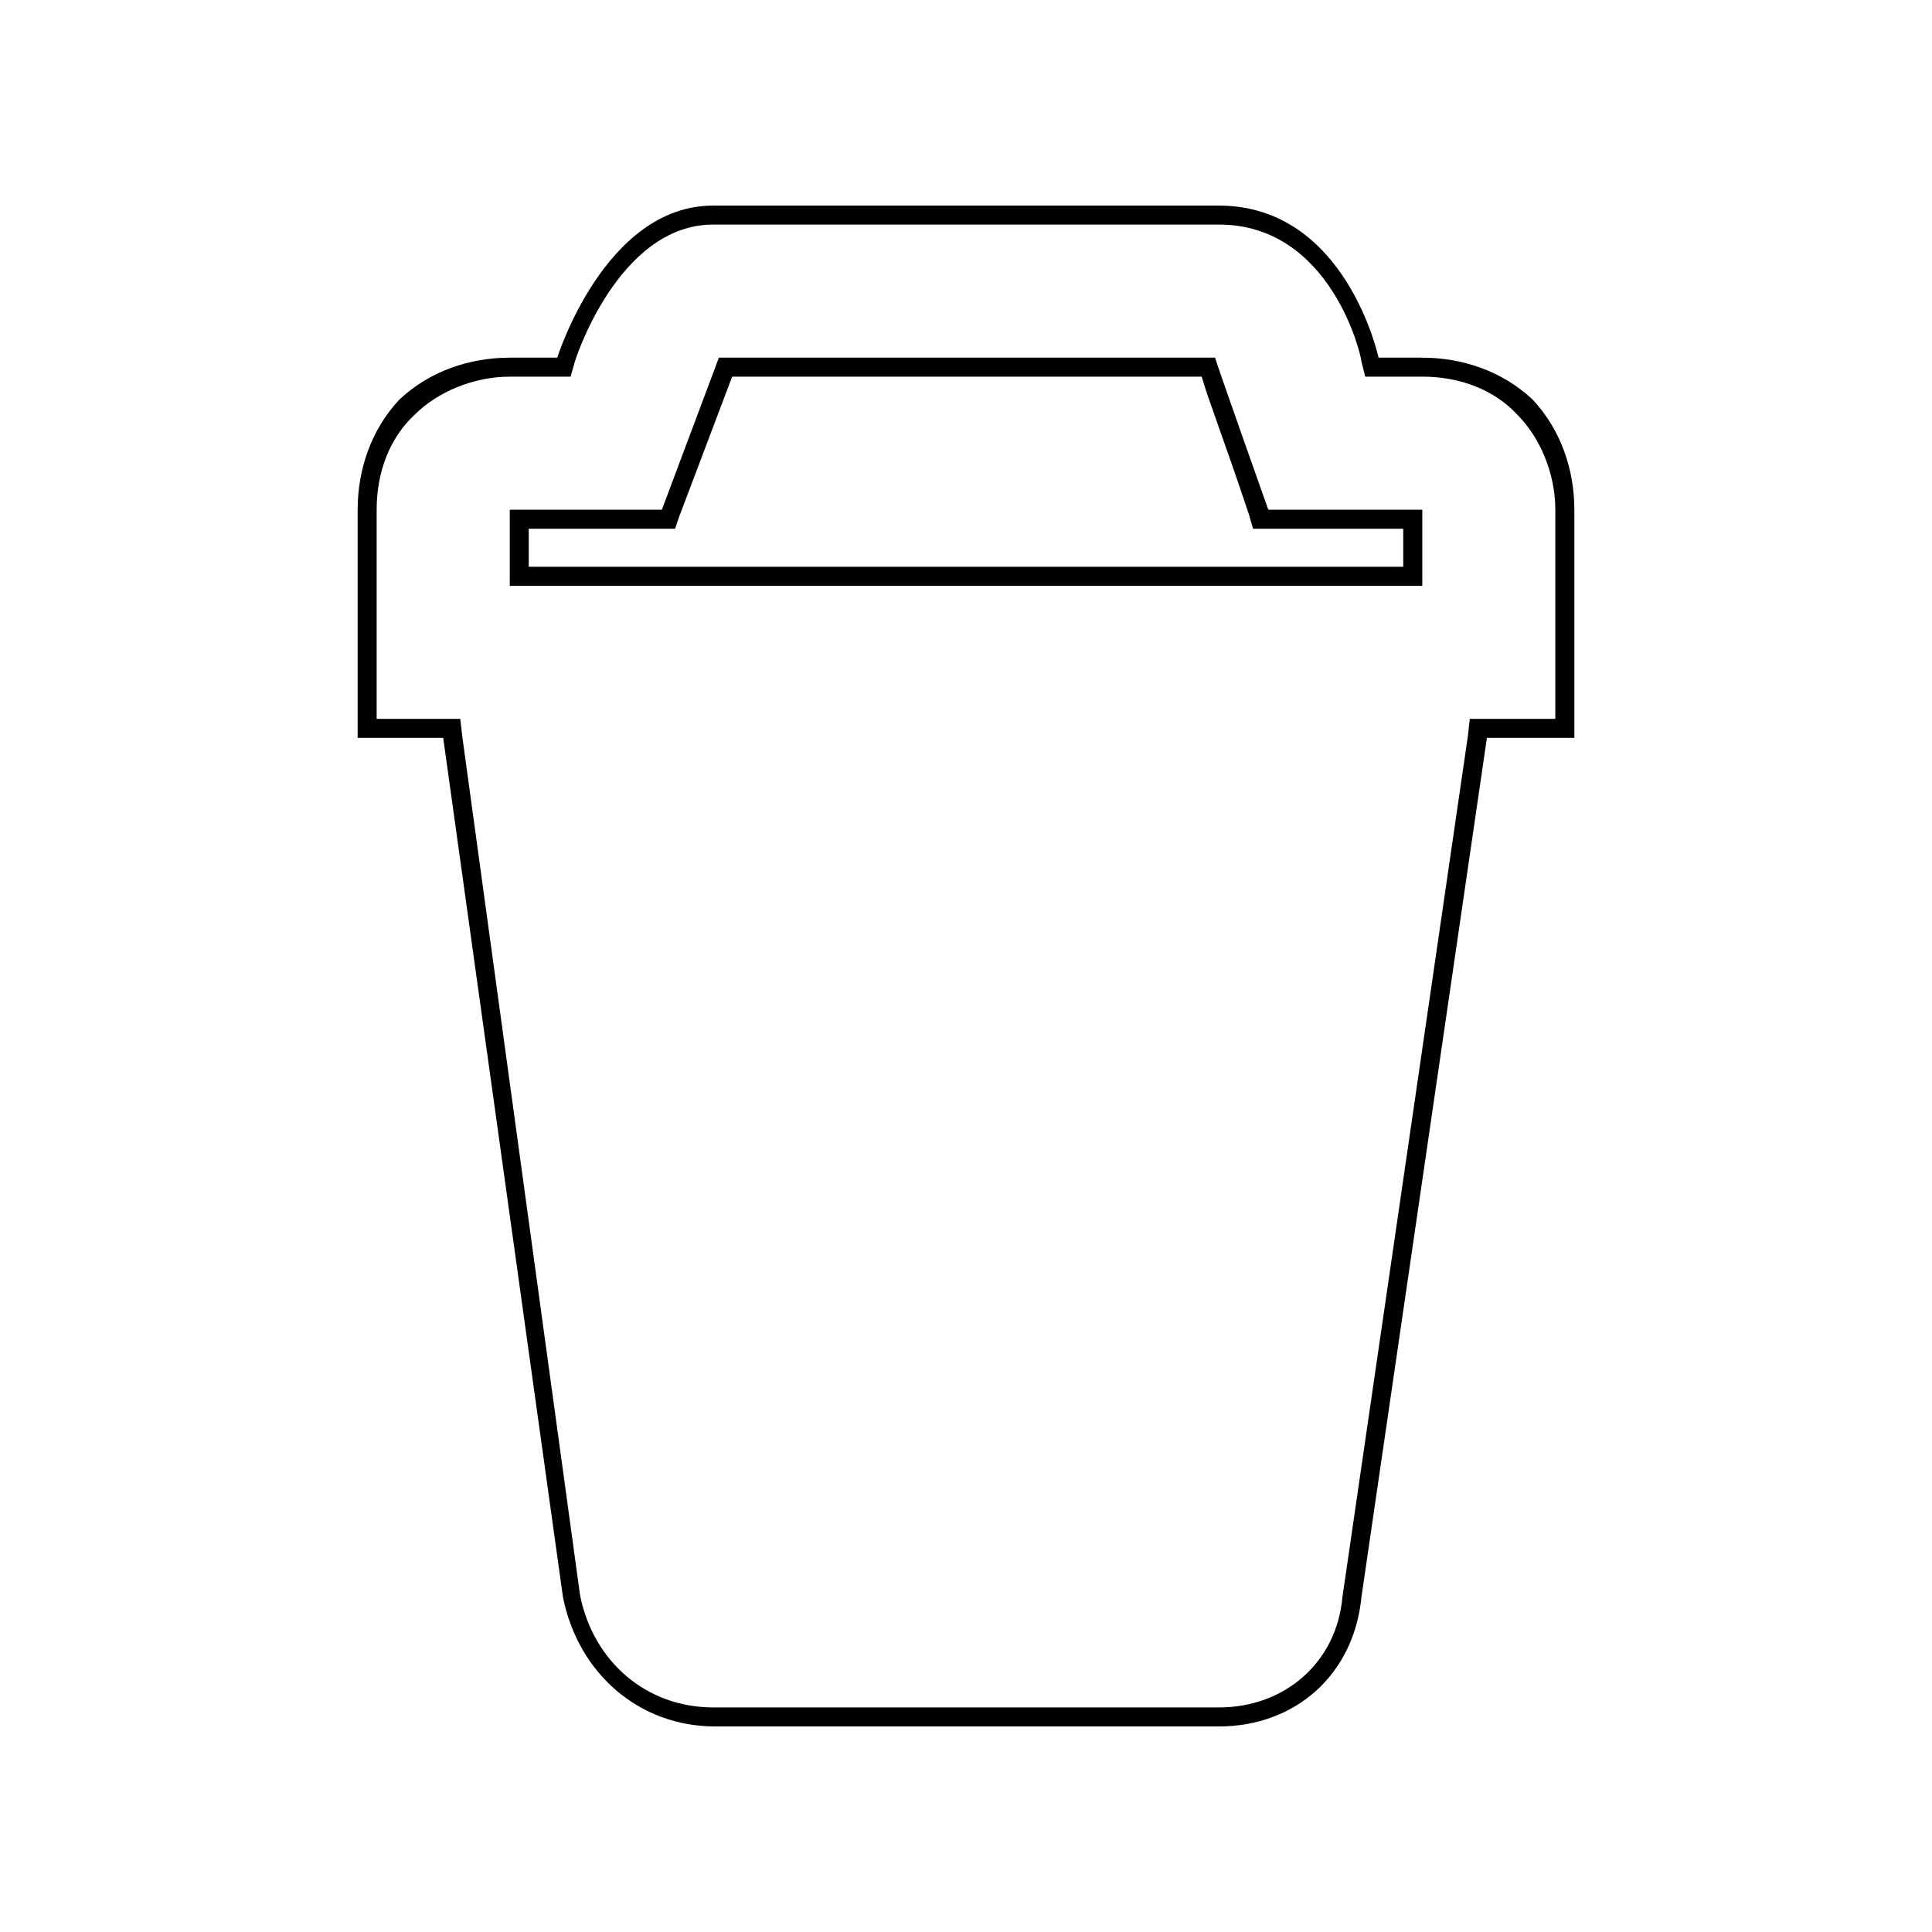 <?xml version="1.0" encoding="UTF-8"?>
<!-- Uploaded to: SVG Repo, www.svgrepo.com, Generator: SVG Repo Mixer Tools -->
<svg fill="#000000" width="800px" height="800px" version="1.1" viewBox="144 144 512 512" xmlns="http://www.w3.org/2000/svg">
 <g>
  <path d="m467 203.51c29.727 0 37.785 34.762 37.785 36.273l1.008 4.031h15.117c10.078 0 19.145 3.527 25.191 10.078 6.047 6.047 10.078 15.617 10.078 25.191v55.418h-22.672l-0.504 4.535-33.25 228.23c-1.512 17.129-15.113 29.223-32.746 29.223l-134.02-0.004c-17.633 0-31.738-12.09-35.266-29.727l-31.234-227.72-0.508-4.531h-22.164v-55.418c0-10.078 3.527-19.145 10.078-25.191 6.047-6.047 15.617-10.078 25.191-10.078h16.121l1.008-3.527c0-0.504 11.586-36.777 36.777-36.777h134.01m0-5.035h-134.01c-28.719 0-41.312 40.305-41.312 40.305h-12.594c-10.578 0-21.16 3.527-29.223 11.082-7.559 8.062-11.082 18.641-11.082 29.223v60.457h22.672l31.738 227.72c4.031 20.152 20.152 34.258 40.305 34.258h133.51c20.152 0 35.77-13.602 37.785-34.258l33.254-227.72h23.176v-60.457c0-10.578-3.527-21.16-11.082-29.223-8.062-7.559-18.645-11.082-29.223-11.082h-11.586c-0.004 0-8.566-40.305-42.324-40.305z"/>
  <path d="m462.47 243.82c1.512 5.543 5.543 15.617 12.594 36.777l1.008 3.527h39.801v10.078h-231.75v-10.078h38.793l1.008-3.023 14.105-37.281h124.45m3.523-5.035h-131.49l-15.113 40.305h-40.305v20.152h241.83v-20.152h-40.809s-14.109-39.801-14.109-40.305z"/>
 </g>
</svg>